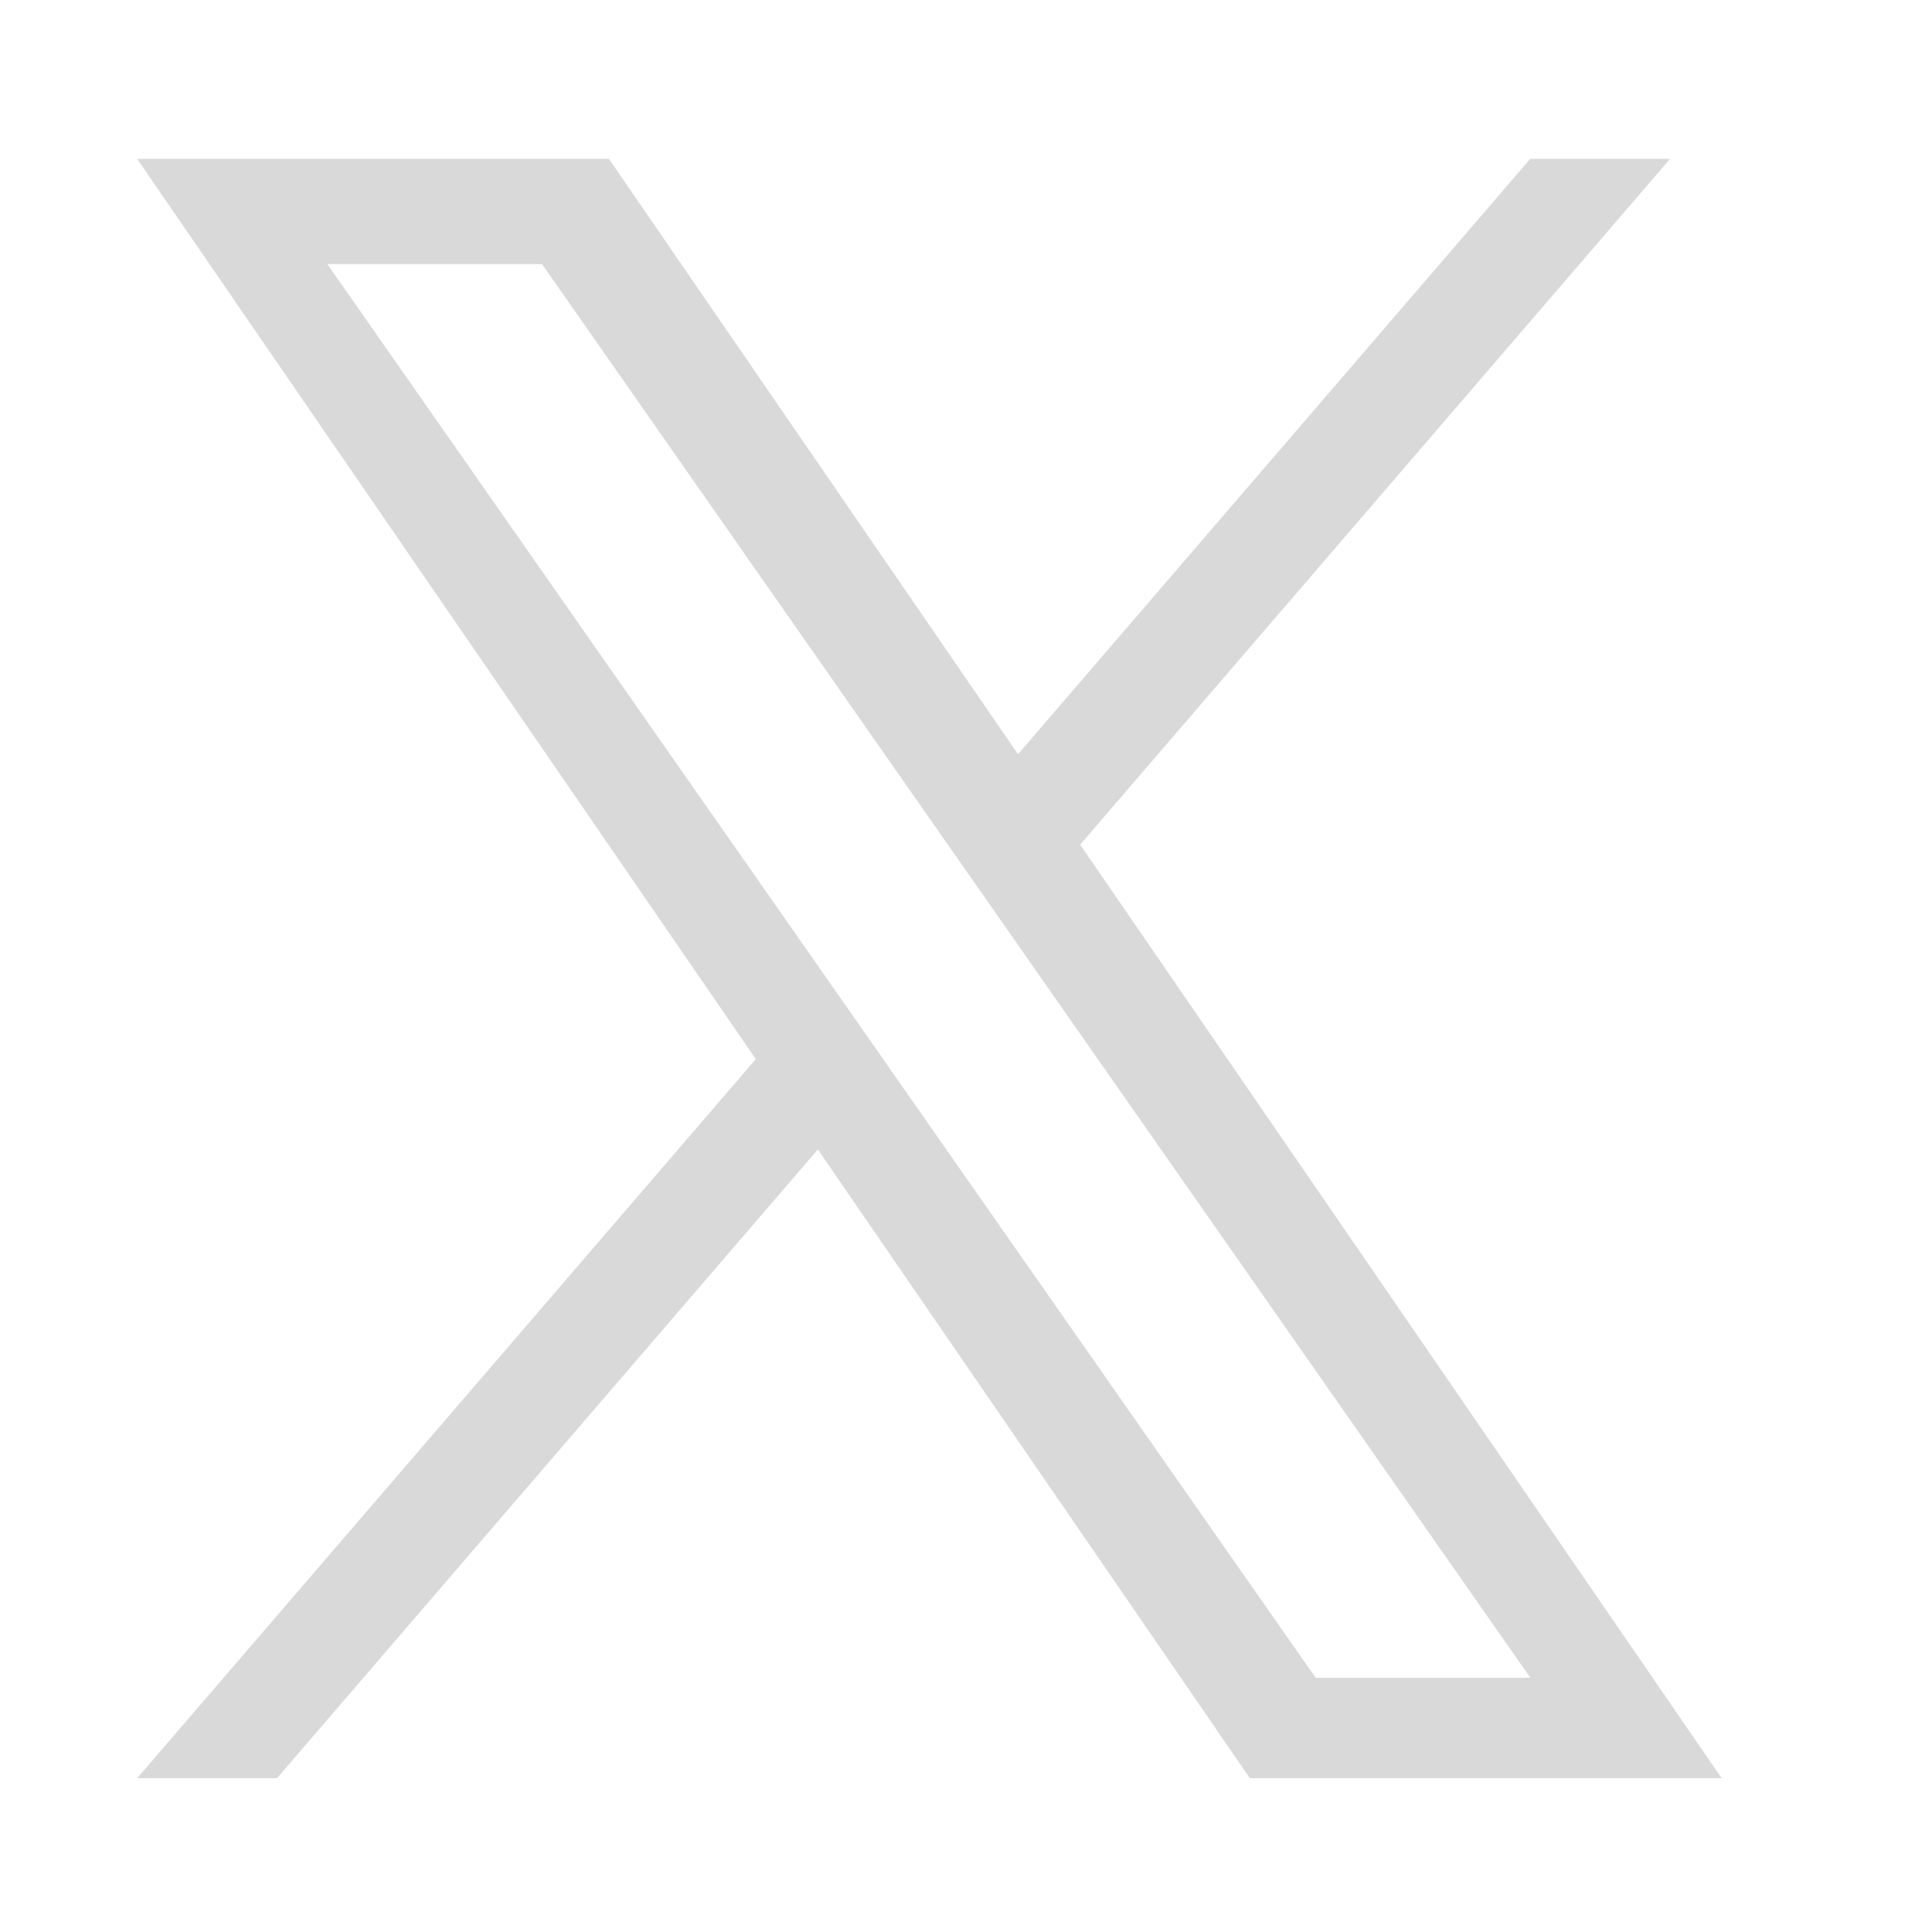 <svg width="40" height="40" viewBox="0 0 40 40" fill="none" xmlns="http://www.w3.org/2000/svg">
<path d="M22.365 17.486L34.576 3.29H31.681L21.077 15.616L12.608 3.29H2.84L15.648 21.928L2.84 36.816H5.735L16.933 23.798L25.877 36.816H35.645L22.362 17.486H22.365ZM18.401 22.092L17.102 20.236L6.777 5.468H11.222L19.554 17.387L20.853 19.244L31.684 34.736H27.239L18.401 22.095V22.092Z" fill="#D9D9D9"/>
</svg>

